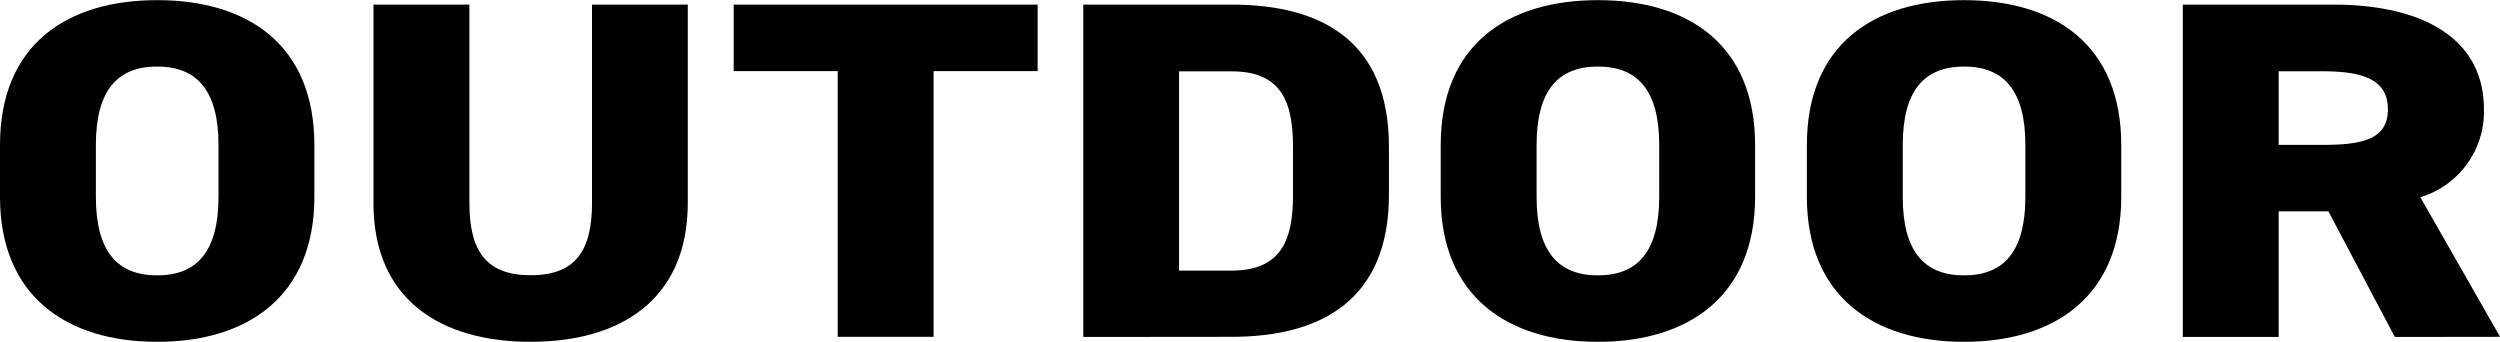 <svg xmlns="http://www.w3.org/2000/svg" width="53.01" height="7.248" viewBox="0 0 53.01 7.248">
  <g id="グループ_93" data-name="グループ 93" transform="translate(-212.104 -2421.802)">
    <path id="パス_2222" data-name="パス 2222" d="M215.437,2429.05c-1.923,0-3.333-.971-3.333-3.073v-1.1c0-2.123,1.41-3.072,3.333-3.072s3.333.949,3.333,3.072v1.1C218.77,2428.079,217.361,2429.05,215.437,2429.05Zm-1.3-3.073c0,1.153.453,1.664,1.3,1.664s1.3-.511,1.3-1.664v-1.1c0-1.153-.453-1.664-1.3-1.664s-1.3.511-1.3,1.664Z"/>
    <path id="パス_2223" data-name="パス 2223" d="M226.688,2421.9v4.2c0,2.082-1.458,2.95-3.333,2.95s-3.332-.868-3.332-2.941V2421.9h2.034v4.206c0,1.032.367,1.532,1.3,1.532s1.3-.5,1.3-1.532V2421.9Z"/>
    <path id="パス_2224" data-name="パス 2224" d="M234.106,2421.9v1.41H231.9v5.634h-2.033v-5.634h-2.206v-1.41Z"/>
    <path id="パス_2225" data-name="パス 2225" d="M235.074,2428.947V2421.9h3.149c1.923,0,3.332.786,3.332,3.012v1.021c0,2.205-1.409,3.011-3.332,3.011Zm4.447-3.011v-1.021c0-.949-.245-1.6-1.3-1.6h-1.116v4.225h1.116C239.276,2427.538,239.521,2426.885,239.521,2425.936Z"/>
    <path id="パス_2226" data-name="パス 2226" d="M245.986,2429.05c-1.924,0-3.333-.971-3.333-3.073v-1.1c0-2.123,1.409-3.072,3.333-3.072s3.333.949,3.333,3.072v1.1C249.319,2428.079,247.91,2429.05,245.986,2429.05Zm-1.3-3.073c0,1.153.454,1.664,1.3,1.664s1.3-.511,1.3-1.664v-1.1c0-1.153-.453-1.664-1.3-1.664s-1.3.511-1.3,1.664Z"/>
    <path id="パス_2227" data-name="パス 2227" d="M253.75,2429.05c-1.924,0-3.333-.971-3.333-3.073v-1.1c0-2.123,1.409-3.072,3.333-3.072s3.333.949,3.333,3.072v1.1C257.083,2428.079,255.673,2429.05,253.75,2429.05Zm-1.3-3.073c0,1.153.453,1.664,1.3,1.664s1.3-.511,1.3-1.664v-1.1c0-1.153-.454-1.664-1.3-1.664s-1.3.511-1.3,1.664Z"/>
    <path id="パス_2228" data-name="パス 2228" d="M262.884,2428.947l-1.409-2.664h-1.054v2.664h-2.033V2421.9h3.185c1.948,0,3.2.745,3.2,2.216a1.894,1.894,0,0,1-1.348,1.868l1.691,2.96Zm-1.556-4.073c.821,0,1.409-.092,1.409-.755s-.588-.806-1.409-.806h-.907v1.561Z"/>
  </g>
</svg>
